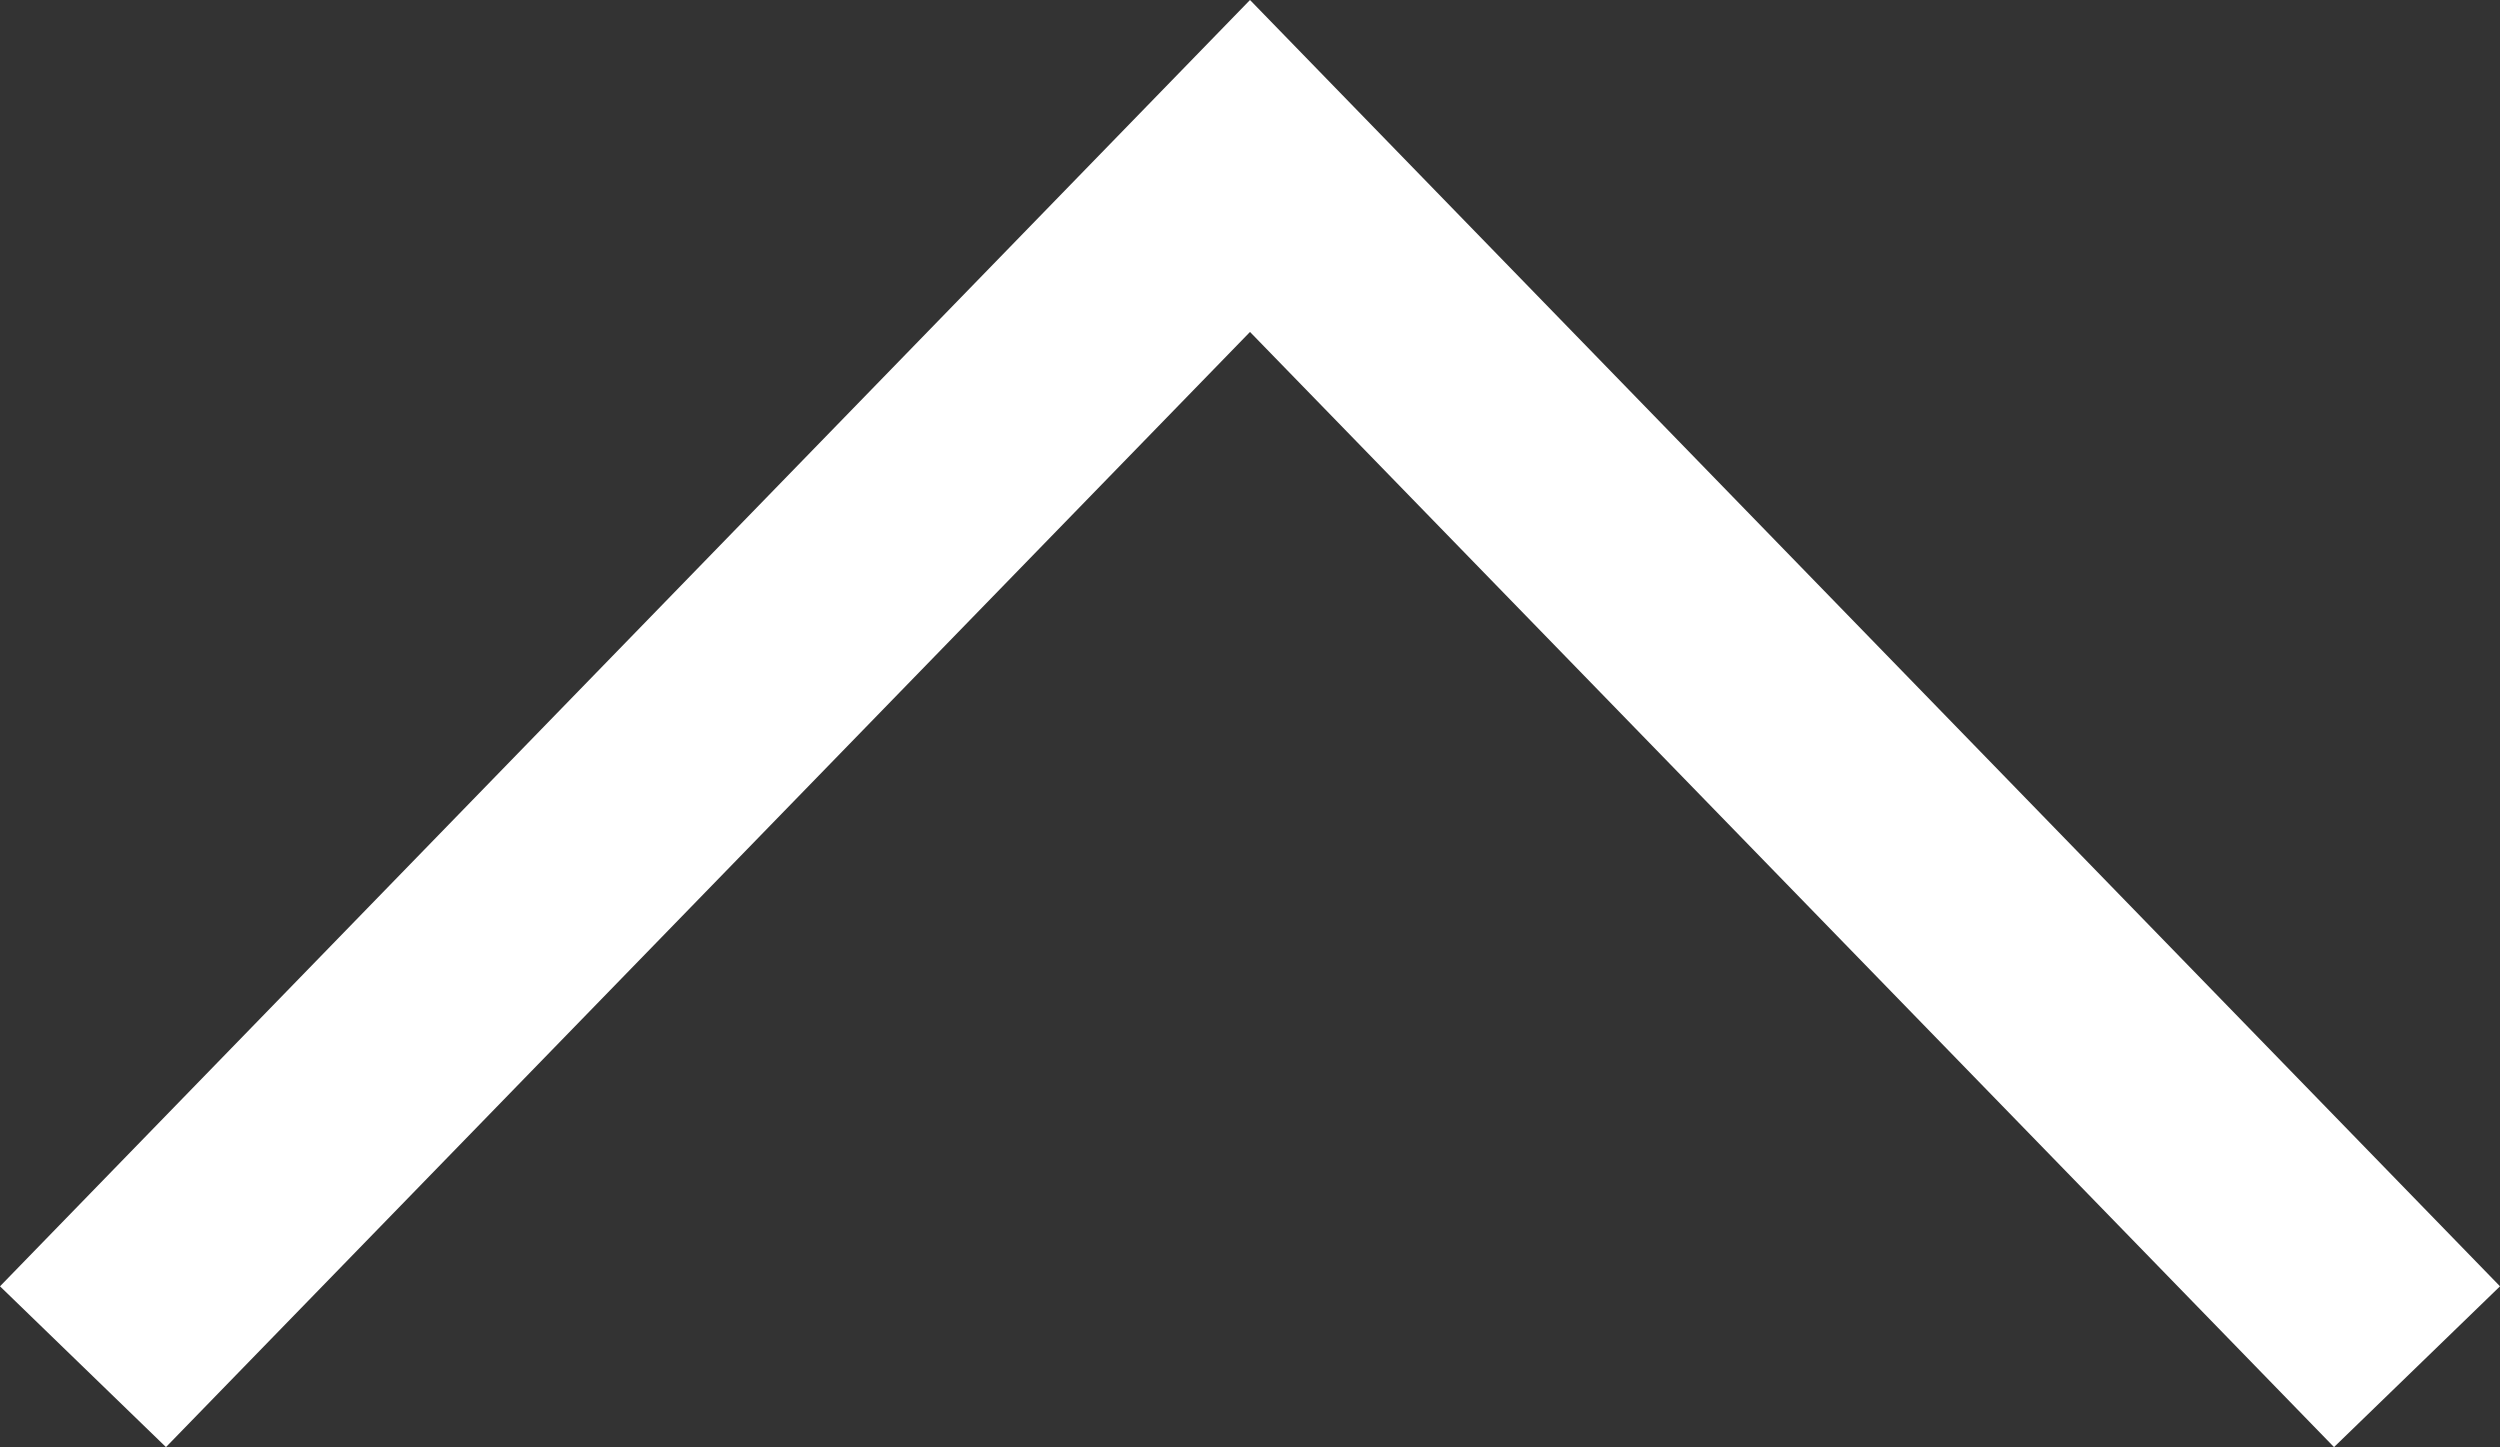 <?xml version="1.0" encoding="utf-8"?>
<!-- Generator: Adobe Illustrator 21.0.1, SVG Export Plug-In . SVG Version: 6.00 Build 0)  -->
<svg version="1.1" id="レイヤー_1" xmlns="http://www.w3.org/2000/svg" xmlns:xlink="http://www.w3.org/1999/xlink" x="0px"
	 y="0px" viewBox="0 0 48.2 27.9" style="enable-background:new 0 0 48.2 27.9;" xml:space="preserve">
<rect x="0" y="0" width="48.2" height="27.9" fill="#333333" stroke="none"/>
<style type="text/css">
	.st0{fill:#FFFFFF;}
</style>
<g>
	<g>
		<path class="st0" d="M24.1,6.4L45,27.9l3.2-3.1L24.1,0L0,24.8l3.2,3.1L24.1,6.4z"/>
	</g>
</g>
</svg>
